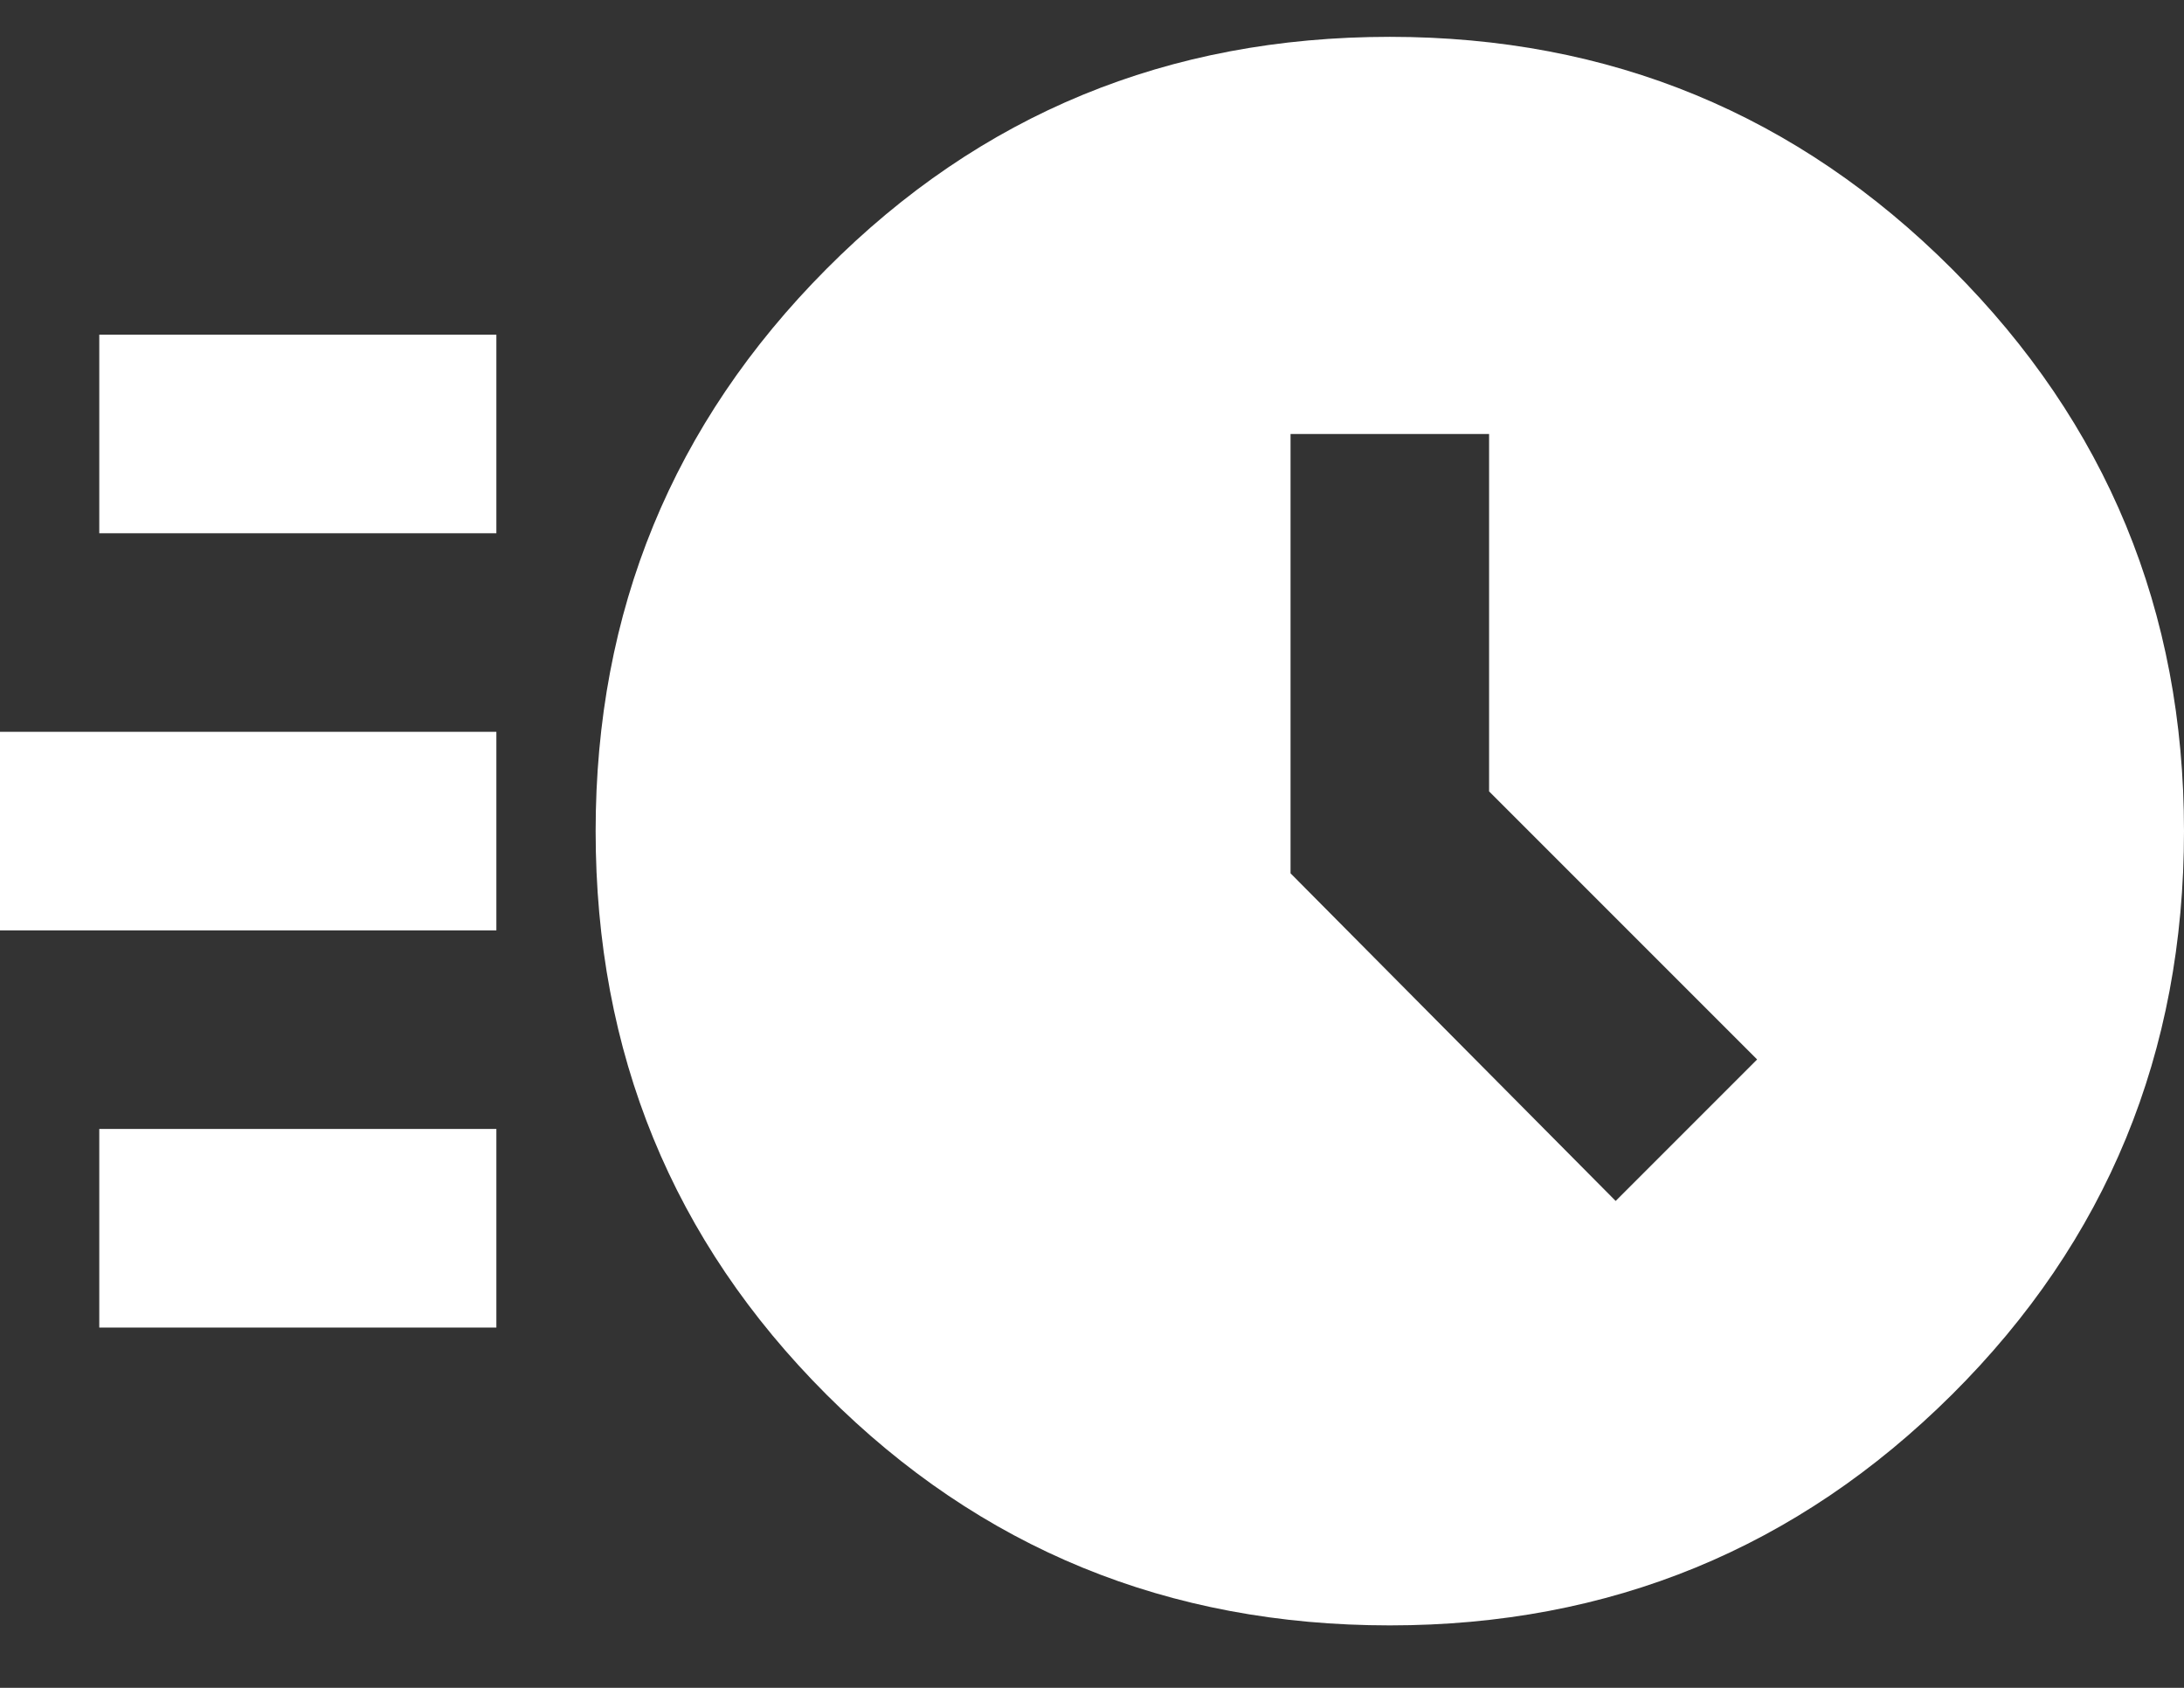 <svg width="22" height="17" viewBox="0 0 22 17" fill="none" xmlns="http://www.w3.org/2000/svg">
<rect x="0" y="0" width="22" height="17" fill="#333333" stroke="none"/>
<path d="M14 16.371C11.767 16.371 9.875 15.596 8.325 14.046C6.775 12.496 6 10.604 6 8.371C6 6.154 6.775 4.267 8.325 2.709C9.875 1.15 11.767 0.371 14 0.371C16.217 0.371 18.104 1.15 19.663 2.709C21.221 4.267 22 6.154 22 8.371C22 10.604 21.221 12.496 19.663 14.046C18.104 15.596 16.217 16.371 14 16.371ZM16.275 12.096L17.7 10.671L15 7.971V4.371H13V8.796L16.275 12.096ZM1 5.371V3.371H5V5.371H1ZM0 9.371V7.371H5V9.371H0ZM1 13.371V11.371H5V13.371H1Z" fill="white"/>
</svg>
